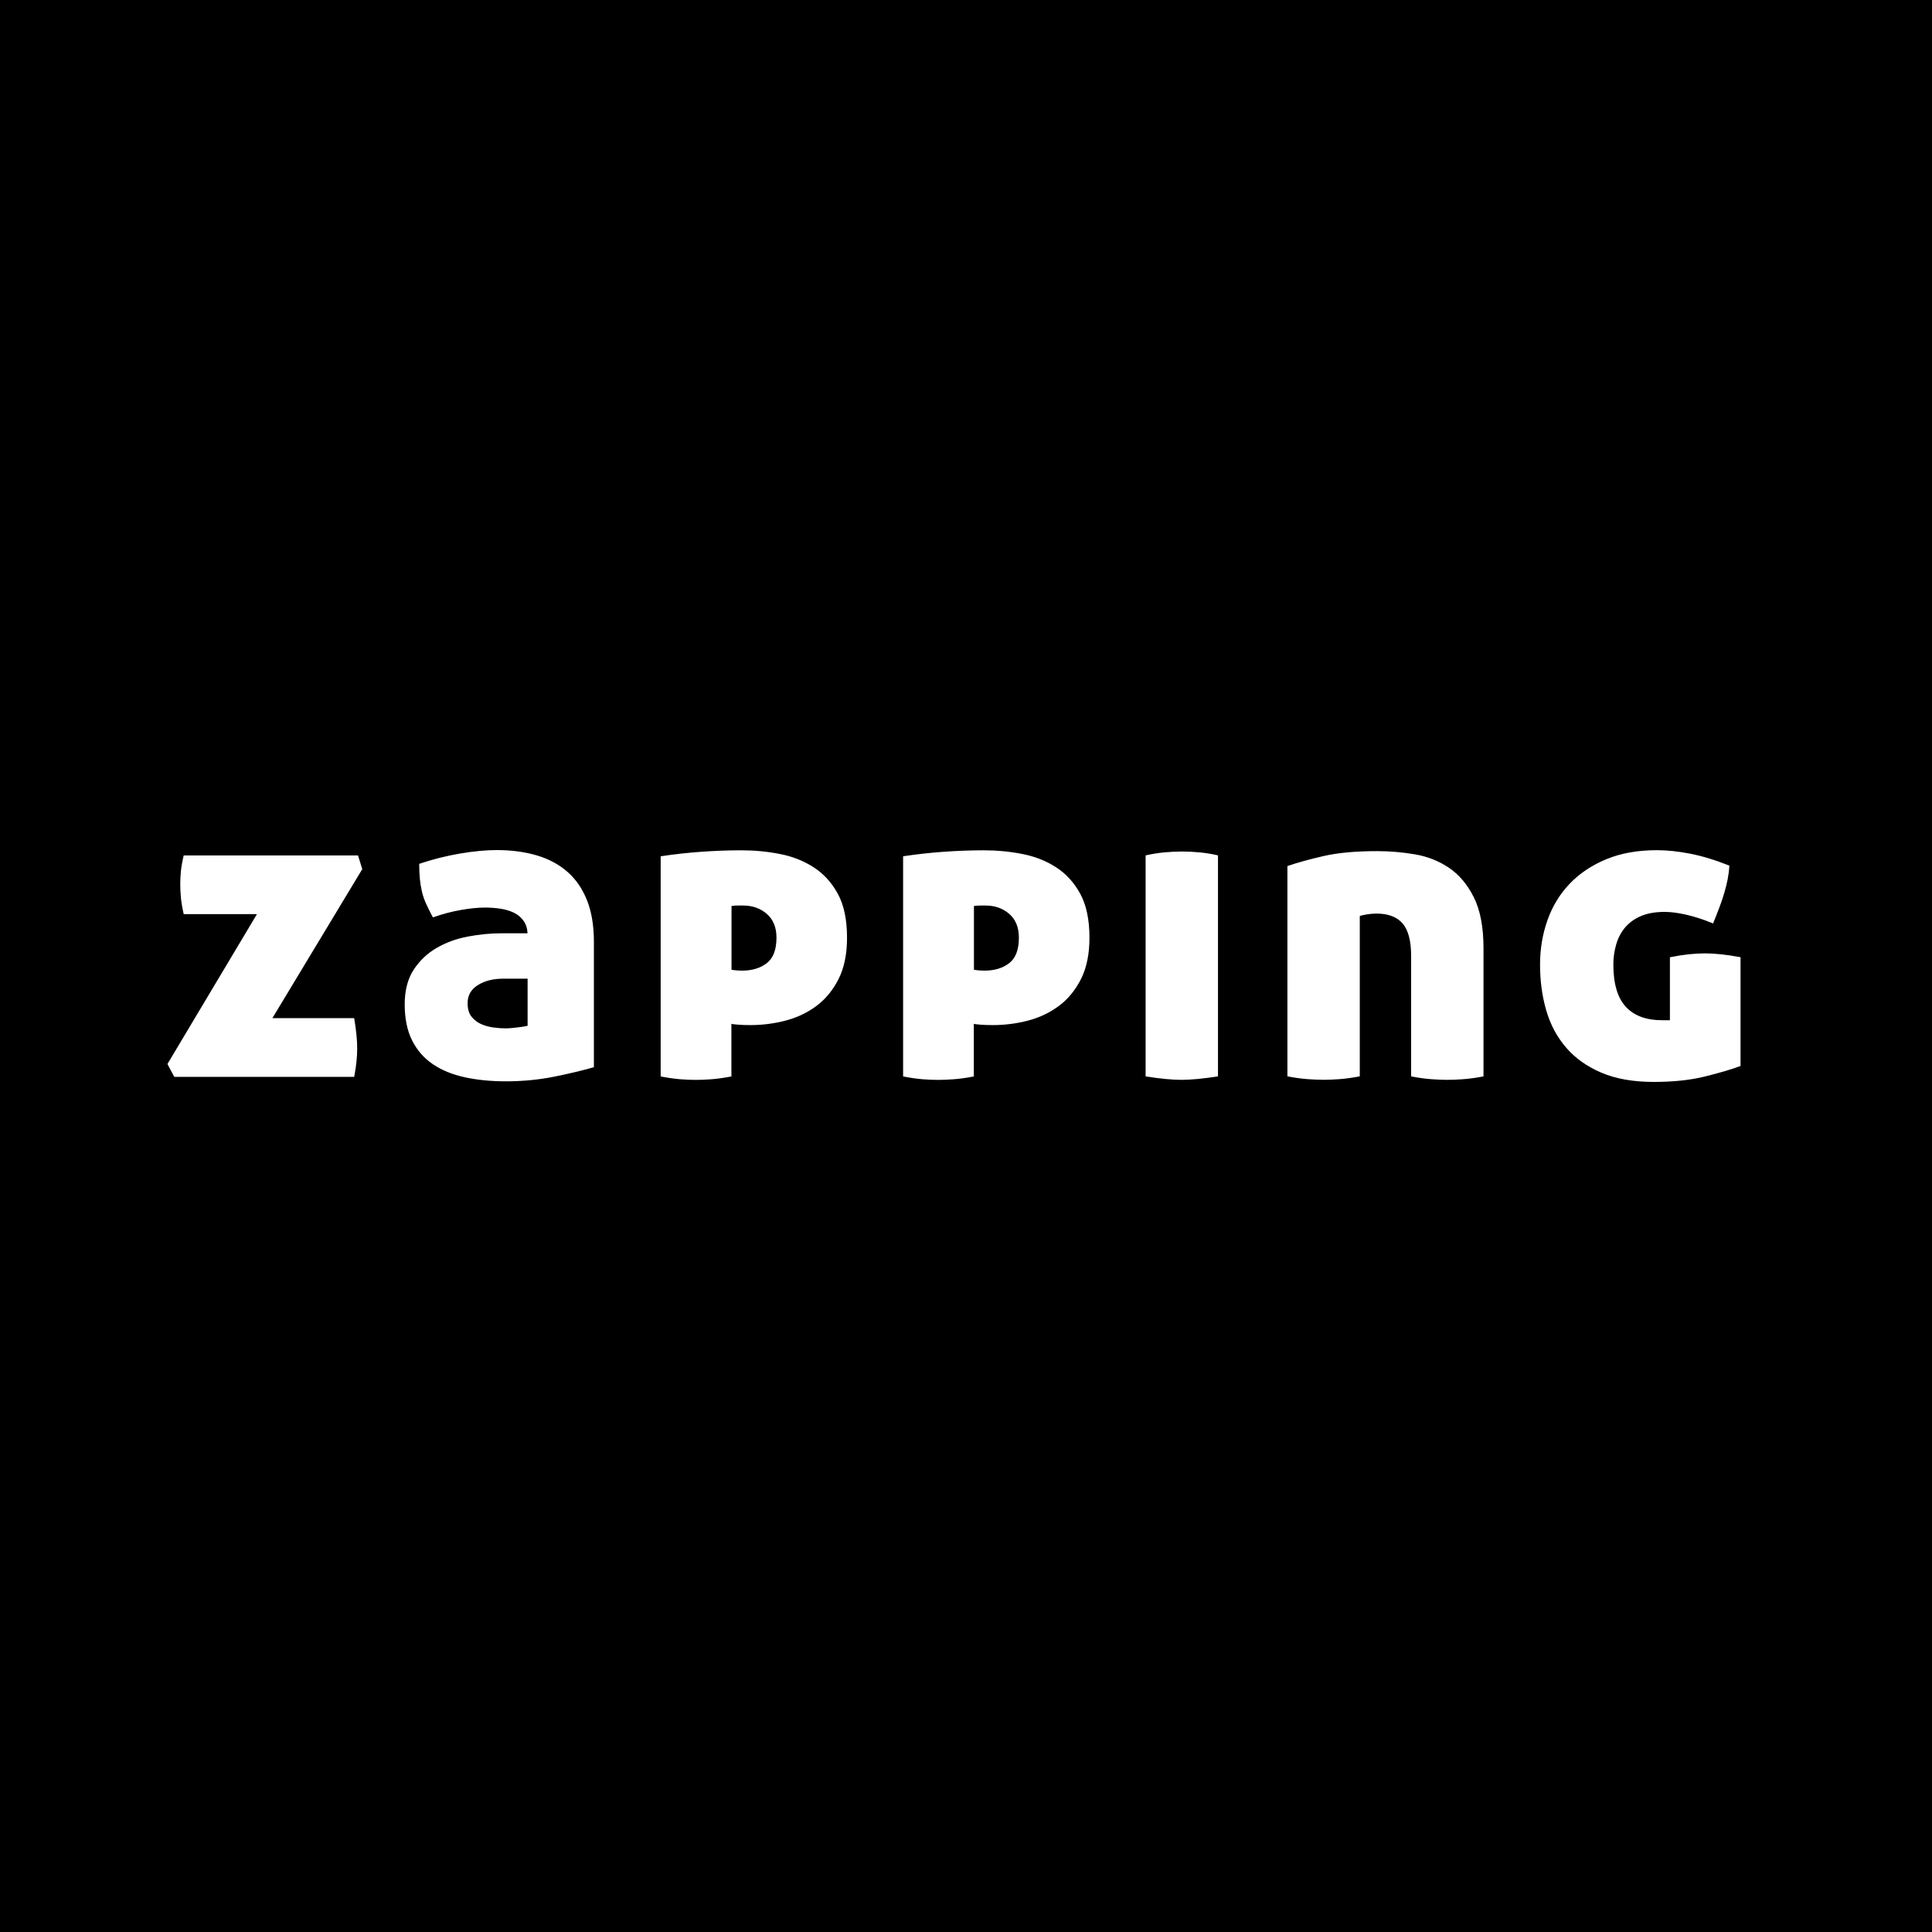 <svg width="150" height="150" viewBox="0 0 150 150" fill="none" xmlns="http://www.w3.org/2000/svg">
<rect width="150" height="150" fill="black"/>
<g clip-path="url(#clip0_2568_211)">
<path fill-rule="evenodd" clip-rule="evenodd" d="M31.421 77.982C31.421 76.898 31.655 75.997 32.118 75.287C32.586 74.577 33.181 74.012 33.912 73.591C34.643 73.17 35.45 72.877 36.339 72.711C37.227 72.546 38.09 72.46 38.931 72.46H40.959C40.938 72.061 40.827 71.73 40.627 71.462C40.428 71.194 40.173 70.99 39.862 70.845C39.552 70.701 39.208 70.603 38.83 70.548C38.451 70.493 38.064 70.463 37.665 70.463C37.134 70.463 36.513 70.522 35.803 70.646C35.093 70.769 34.362 70.96 33.61 71.228C33.41 70.85 33.24 70.51 33.096 70.195C32.951 69.885 32.841 69.57 32.764 69.247C32.688 68.924 32.633 68.593 32.599 68.248C32.564 67.904 32.547 67.513 32.547 67.067C33.61 66.714 34.668 66.446 35.722 66.268C36.776 66.089 37.724 66 38.566 66C39.718 66 40.759 66.14 41.69 66.417C42.621 66.693 43.411 67.122 44.066 67.696C44.721 68.274 45.222 69.009 45.579 69.906C45.932 70.803 46.11 71.874 46.11 73.115V82.857C45.269 83.099 44.249 83.346 43.05 83.588C41.852 83.83 40.589 83.954 39.259 83.954C38.107 83.954 37.049 83.847 36.084 83.639C35.119 83.427 34.294 83.091 33.606 82.623C32.917 82.156 32.382 81.543 31.995 80.778C31.617 80.026 31.421 79.091 31.421 77.982ZM39.267 79.843C39.467 79.843 39.756 79.822 40.13 79.775C40.508 79.733 40.785 79.686 40.963 79.644V75.984H39.068C38.29 75.984 37.639 76.15 37.104 76.481C36.573 76.813 36.305 77.28 36.305 77.88C36.305 78.322 36.403 78.674 36.602 78.925C36.802 79.18 37.053 79.376 37.35 79.508C37.648 79.639 37.971 79.729 38.315 79.775C38.664 79.822 38.978 79.843 39.267 79.843ZM21.148 79.049H27.498C27.651 79.958 27.732 80.732 27.732 81.378C27.732 81.709 27.715 82.049 27.681 82.394C27.647 82.738 27.587 83.141 27.498 83.609H13.531L13 82.61L19.949 70.973H14.262C14.152 70.484 14.08 70.059 14.046 69.694C14.012 69.328 13.995 68.979 13.995 68.648C13.995 68.316 14.012 67.976 14.046 67.632C14.08 67.288 14.152 66.884 14.262 66.416H27.796L28.127 67.479L21.148 79.049ZM54.444 66.132C53.369 66.208 52.324 66.327 51.303 66.48H51.295V83.575C51.873 83.686 52.375 83.758 52.808 83.792C53.242 83.826 53.645 83.843 54.024 83.843C54.381 83.843 54.785 83.826 55.239 83.792C55.694 83.758 56.208 83.686 56.786 83.575V79.486C56.85 79.512 57.016 79.533 57.284 79.554C57.551 79.576 57.87 79.588 58.249 79.588C59.179 79.588 60.093 79.474 60.99 79.24C61.887 79.006 62.69 78.623 63.4 78.092C64.11 77.561 64.679 76.859 65.113 75.997C65.546 75.134 65.763 74.067 65.763 72.805C65.763 71.406 65.525 70.272 65.049 69.396C64.573 68.52 63.944 67.832 63.17 67.335C62.393 66.833 61.517 66.489 60.544 66.302C59.57 66.11 58.572 66.017 57.551 66.017C56.557 66.017 55.52 66.055 54.444 66.132ZM57.207 75.342C57.041 75.329 56.901 75.312 56.791 75.291H56.795V70.34C56.969 70.318 57.144 70.305 57.309 70.305H57.692C58.423 70.305 59.039 70.522 59.536 70.956C60.034 71.389 60.285 72.001 60.285 72.8C60.285 73.731 60.034 74.39 59.536 74.777C59.035 75.164 58.397 75.359 57.624 75.359C57.513 75.359 57.373 75.355 57.207 75.342ZM70.125 66.48C71.145 66.327 72.191 66.208 73.266 66.132C74.342 66.055 75.379 66.017 76.373 66.017C77.393 66.017 78.392 66.11 79.366 66.302C80.339 66.489 81.215 66.833 81.992 67.335C82.766 67.832 83.395 68.52 83.871 69.396C84.347 70.272 84.585 71.406 84.585 72.805C84.585 74.067 84.368 75.134 83.935 75.997C83.501 76.859 82.932 77.561 82.222 78.092C81.512 78.623 80.709 79.006 79.811 79.24C78.915 79.474 78.001 79.588 77.07 79.588C76.692 79.588 76.373 79.576 76.106 79.554C75.838 79.533 75.672 79.512 75.608 79.486V83.575C75.03 83.686 74.516 83.758 74.061 83.792C73.606 83.826 73.203 83.843 72.846 83.843C72.467 83.843 72.063 83.826 71.63 83.792C71.196 83.758 70.695 83.686 70.117 83.575V66.48H70.125ZM75.612 75.291C75.723 75.312 75.863 75.329 76.029 75.342C76.195 75.355 76.335 75.359 76.445 75.359C77.219 75.359 77.857 75.164 78.358 74.777C78.856 74.39 79.106 73.731 79.106 72.8C79.106 72.001 78.856 71.389 78.358 70.956C77.861 70.522 77.245 70.305 76.514 70.305H76.131C75.965 70.305 75.791 70.318 75.617 70.34V75.291H75.612ZM93 83.771C93.468 83.724 93.987 83.66 94.564 83.571V66.412C94.101 66.302 93.625 66.225 93.136 66.178C92.647 66.132 92.192 66.111 91.772 66.111C91.325 66.111 90.867 66.136 90.391 66.178C89.914 66.225 89.434 66.302 88.945 66.412V83.571C89.498 83.66 90.008 83.724 90.475 83.771C90.939 83.817 91.36 83.839 91.738 83.839C92.112 83.839 92.533 83.813 93 83.771ZM128.41 84C126.812 84 125.456 83.762 124.338 83.286C123.22 82.81 122.302 82.16 121.597 81.339C120.886 80.519 120.372 79.554 120.05 78.445C119.726 77.335 119.569 76.15 119.569 74.887C119.569 73.667 119.764 72.516 120.151 71.427C120.538 70.339 121.116 69.4 121.881 68.601C122.646 67.802 123.594 67.173 124.725 66.705C125.855 66.238 127.165 66.008 128.648 66.008C129.426 66.008 130.276 66.097 131.206 66.276C132.138 66.455 133.157 66.765 134.267 67.207C134.246 67.585 134.198 67.938 134.135 68.269C134.067 68.601 133.987 68.941 133.884 69.285C133.786 69.63 133.663 69.995 133.519 70.382C133.374 70.769 133.204 71.206 133.005 71.695C132.252 71.385 131.551 71.16 130.909 71.015C130.267 70.871 129.71 70.799 129.248 70.799C128.516 70.799 127.896 70.909 127.386 71.13C126.875 71.351 126.467 71.653 126.157 72.027C125.847 72.405 125.617 72.843 125.477 73.34C125.333 73.837 125.26 74.356 125.26 74.887C125.26 76.371 125.583 77.463 126.225 78.164C126.867 78.861 127.811 79.21 129.052 79.21H129.651V74.322C130.203 74.211 130.696 74.135 131.13 74.088C131.563 74.046 131.975 74.02 132.376 74.02C133.149 74.02 134.071 74.118 135.134 74.318V82.763C134.492 83.005 133.591 83.273 132.439 83.562C131.279 83.856 129.94 84 128.41 84ZM109.858 66.332C108.884 66.166 107.906 66.081 106.933 66.081C105.267 66.081 103.882 66.208 102.781 66.459C101.671 66.714 100.727 66.973 99.954 67.241V83.567C100.532 83.677 101.051 83.749 101.519 83.784C101.982 83.818 102.402 83.835 102.781 83.835C103.134 83.835 103.541 83.818 104.009 83.784C104.477 83.749 104.995 83.677 105.573 83.567V71.13C105.637 71.088 105.811 71.045 106.088 70.999C106.364 70.952 106.627 70.93 106.87 70.93C107.779 70.93 108.455 71.186 108.897 71.695C109.339 72.21 109.56 73.051 109.56 74.225V83.571C110.138 83.681 110.656 83.754 111.124 83.788C111.588 83.822 112.008 83.839 112.386 83.839C112.739 83.839 113.147 83.822 113.615 83.788C114.082 83.754 114.601 83.681 115.179 83.571V73.629C115.179 71.989 114.928 70.671 114.431 69.672C113.93 68.674 113.288 67.908 112.501 67.377C111.715 66.846 110.831 66.497 109.858 66.332Z" fill="white"/>
</g>
<defs>
<clipPath id="clip0_2568_211">
<rect width="123" height="18" fill="white" transform="translate(13 66)"/>
</clipPath>
</defs>
</svg>
